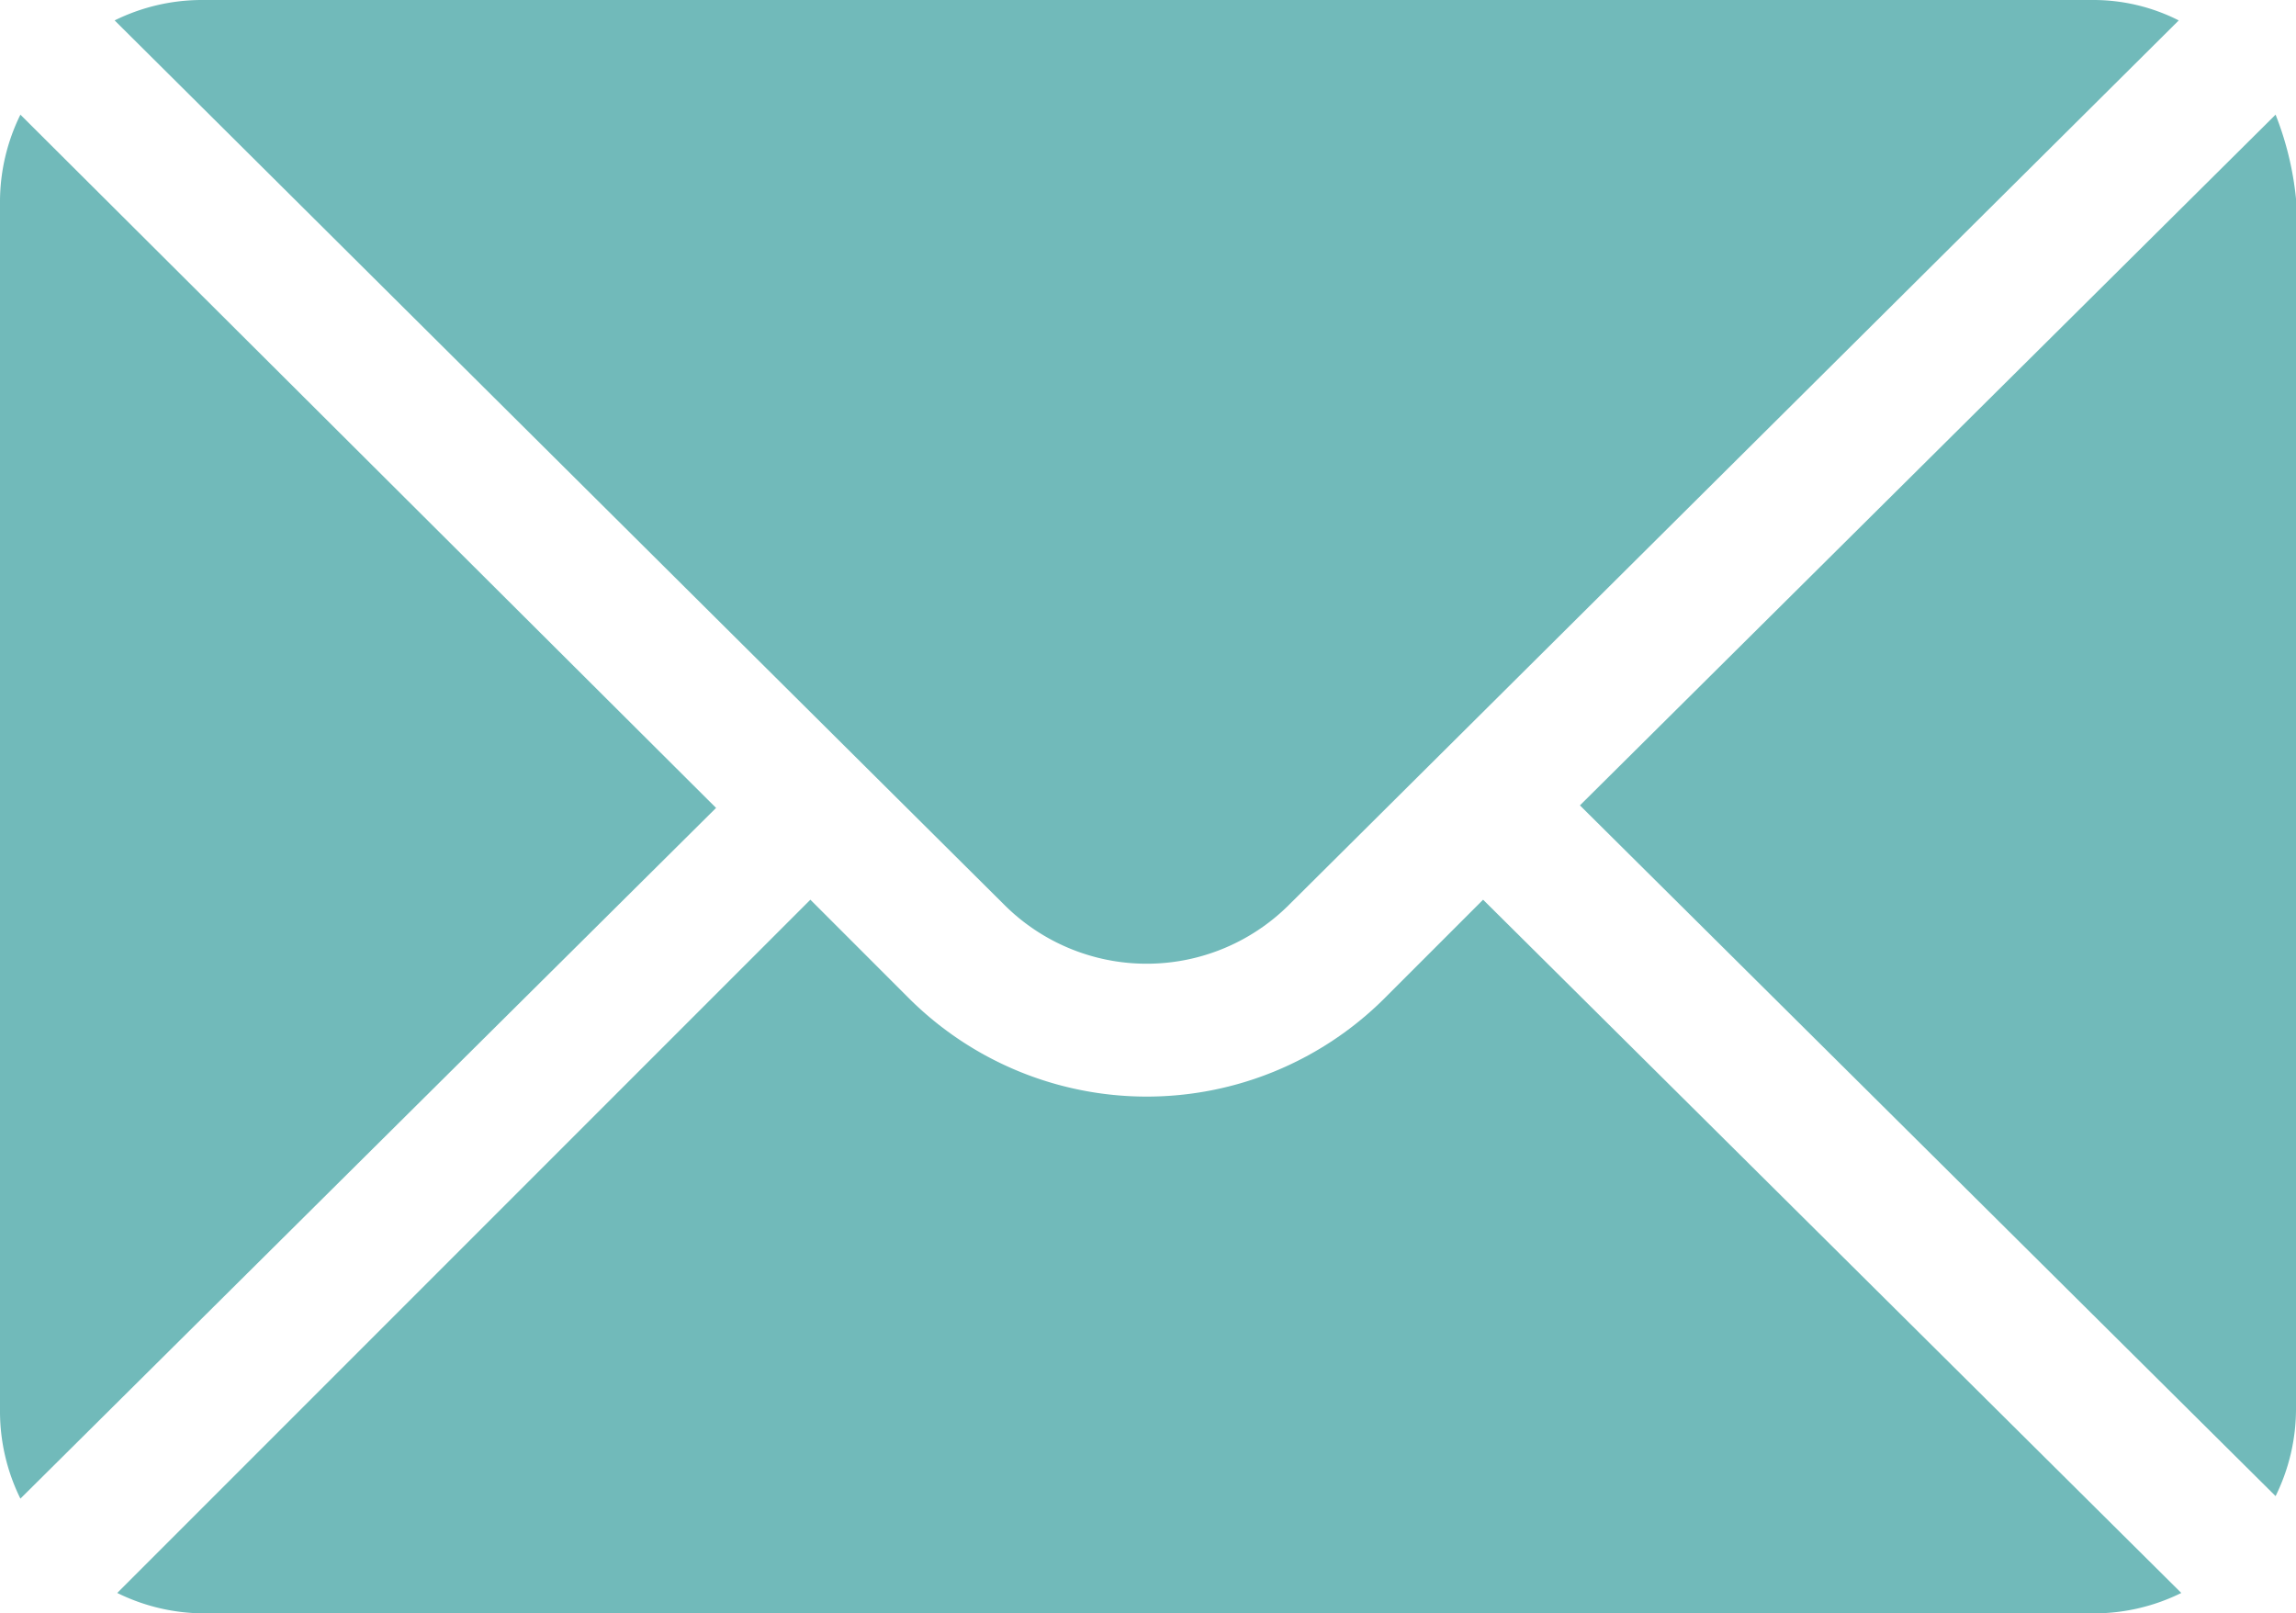 <svg xmlns="http://www.w3.org/2000/svg" width="32.625" height="22.92" viewBox="0 0 32.625 22.92">
  <g id="Group_151" data-name="Group 151" transform="translate(0 0)">
    <g id="Group_150" data-name="Group 150">
      <g id="Group_140" data-name="Group 140" transform="translate(22.45 1.629)">
        <g id="Group_139" data-name="Group 139">
          <g id="Group_138" data-name="Group 138">
            <path id="Path_247" data-name="Path 247" d="M22.135,47.1,12.25,56.913l9.885,9.813a2.8,2.8,0,0,0,.29-1.231v-17.2A4.438,4.438,0,0,0,22.135,47.1Z" transform="translate(-12.25 -47.1)" fill="#71baba"/>
          </g>
        </g>
      </g>
      <g id="Group_143" data-name="Group 143" transform="translate(1.629)">
        <g id="Group_142" data-name="Group 142">
          <g id="Group_141" data-name="Group 141">
            <path id="Path_248" data-name="Path 248" d="M34.6,46.65H7.731a2.8,2.8,0,0,0-1.231.29L19.137,59.5a2.863,2.863,0,0,0,4.055,0L35.83,46.94A2.685,2.685,0,0,0,34.6,46.65Z" transform="translate(-6.5 -46.65)" fill="#71baba"/>
          </g>
        </g>
      </g>
      <g id="Group_146" data-name="Group 146" transform="translate(0 1.629)">
        <g id="Group_145" data-name="Group 145">
          <g id="Group_144" data-name="Group 144">
            <path id="Path_249" data-name="Path 249" d="M6.34,47.1a2.8,2.8,0,0,0-.29,1.231v17.2a2.8,2.8,0,0,0,.29,1.231l9.885-9.813Z" transform="translate(-6.05 -47.1)" fill="#71baba"/>
          </g>
        </g>
      </g>
      <g id="Group_149" data-name="Group 149" transform="translate(1.666 12.782)">
        <g id="Group_148" data-name="Group 148">
          <g id="Group_147" data-name="Group 147">
            <path id="Path_250" data-name="Path 250" d="M25.918,50.18l-1.412,1.412a4.786,4.786,0,0,1-6.735,0L16.359,50.18,6.51,60.029a2.8,2.8,0,0,0,1.231.29H34.608a2.8,2.8,0,0,0,1.231-.29Z" transform="translate(-6.51 -50.18)" fill="#71baba"/>
          </g>
        </g>
      </g>
    </g>
  </g>
</svg>
